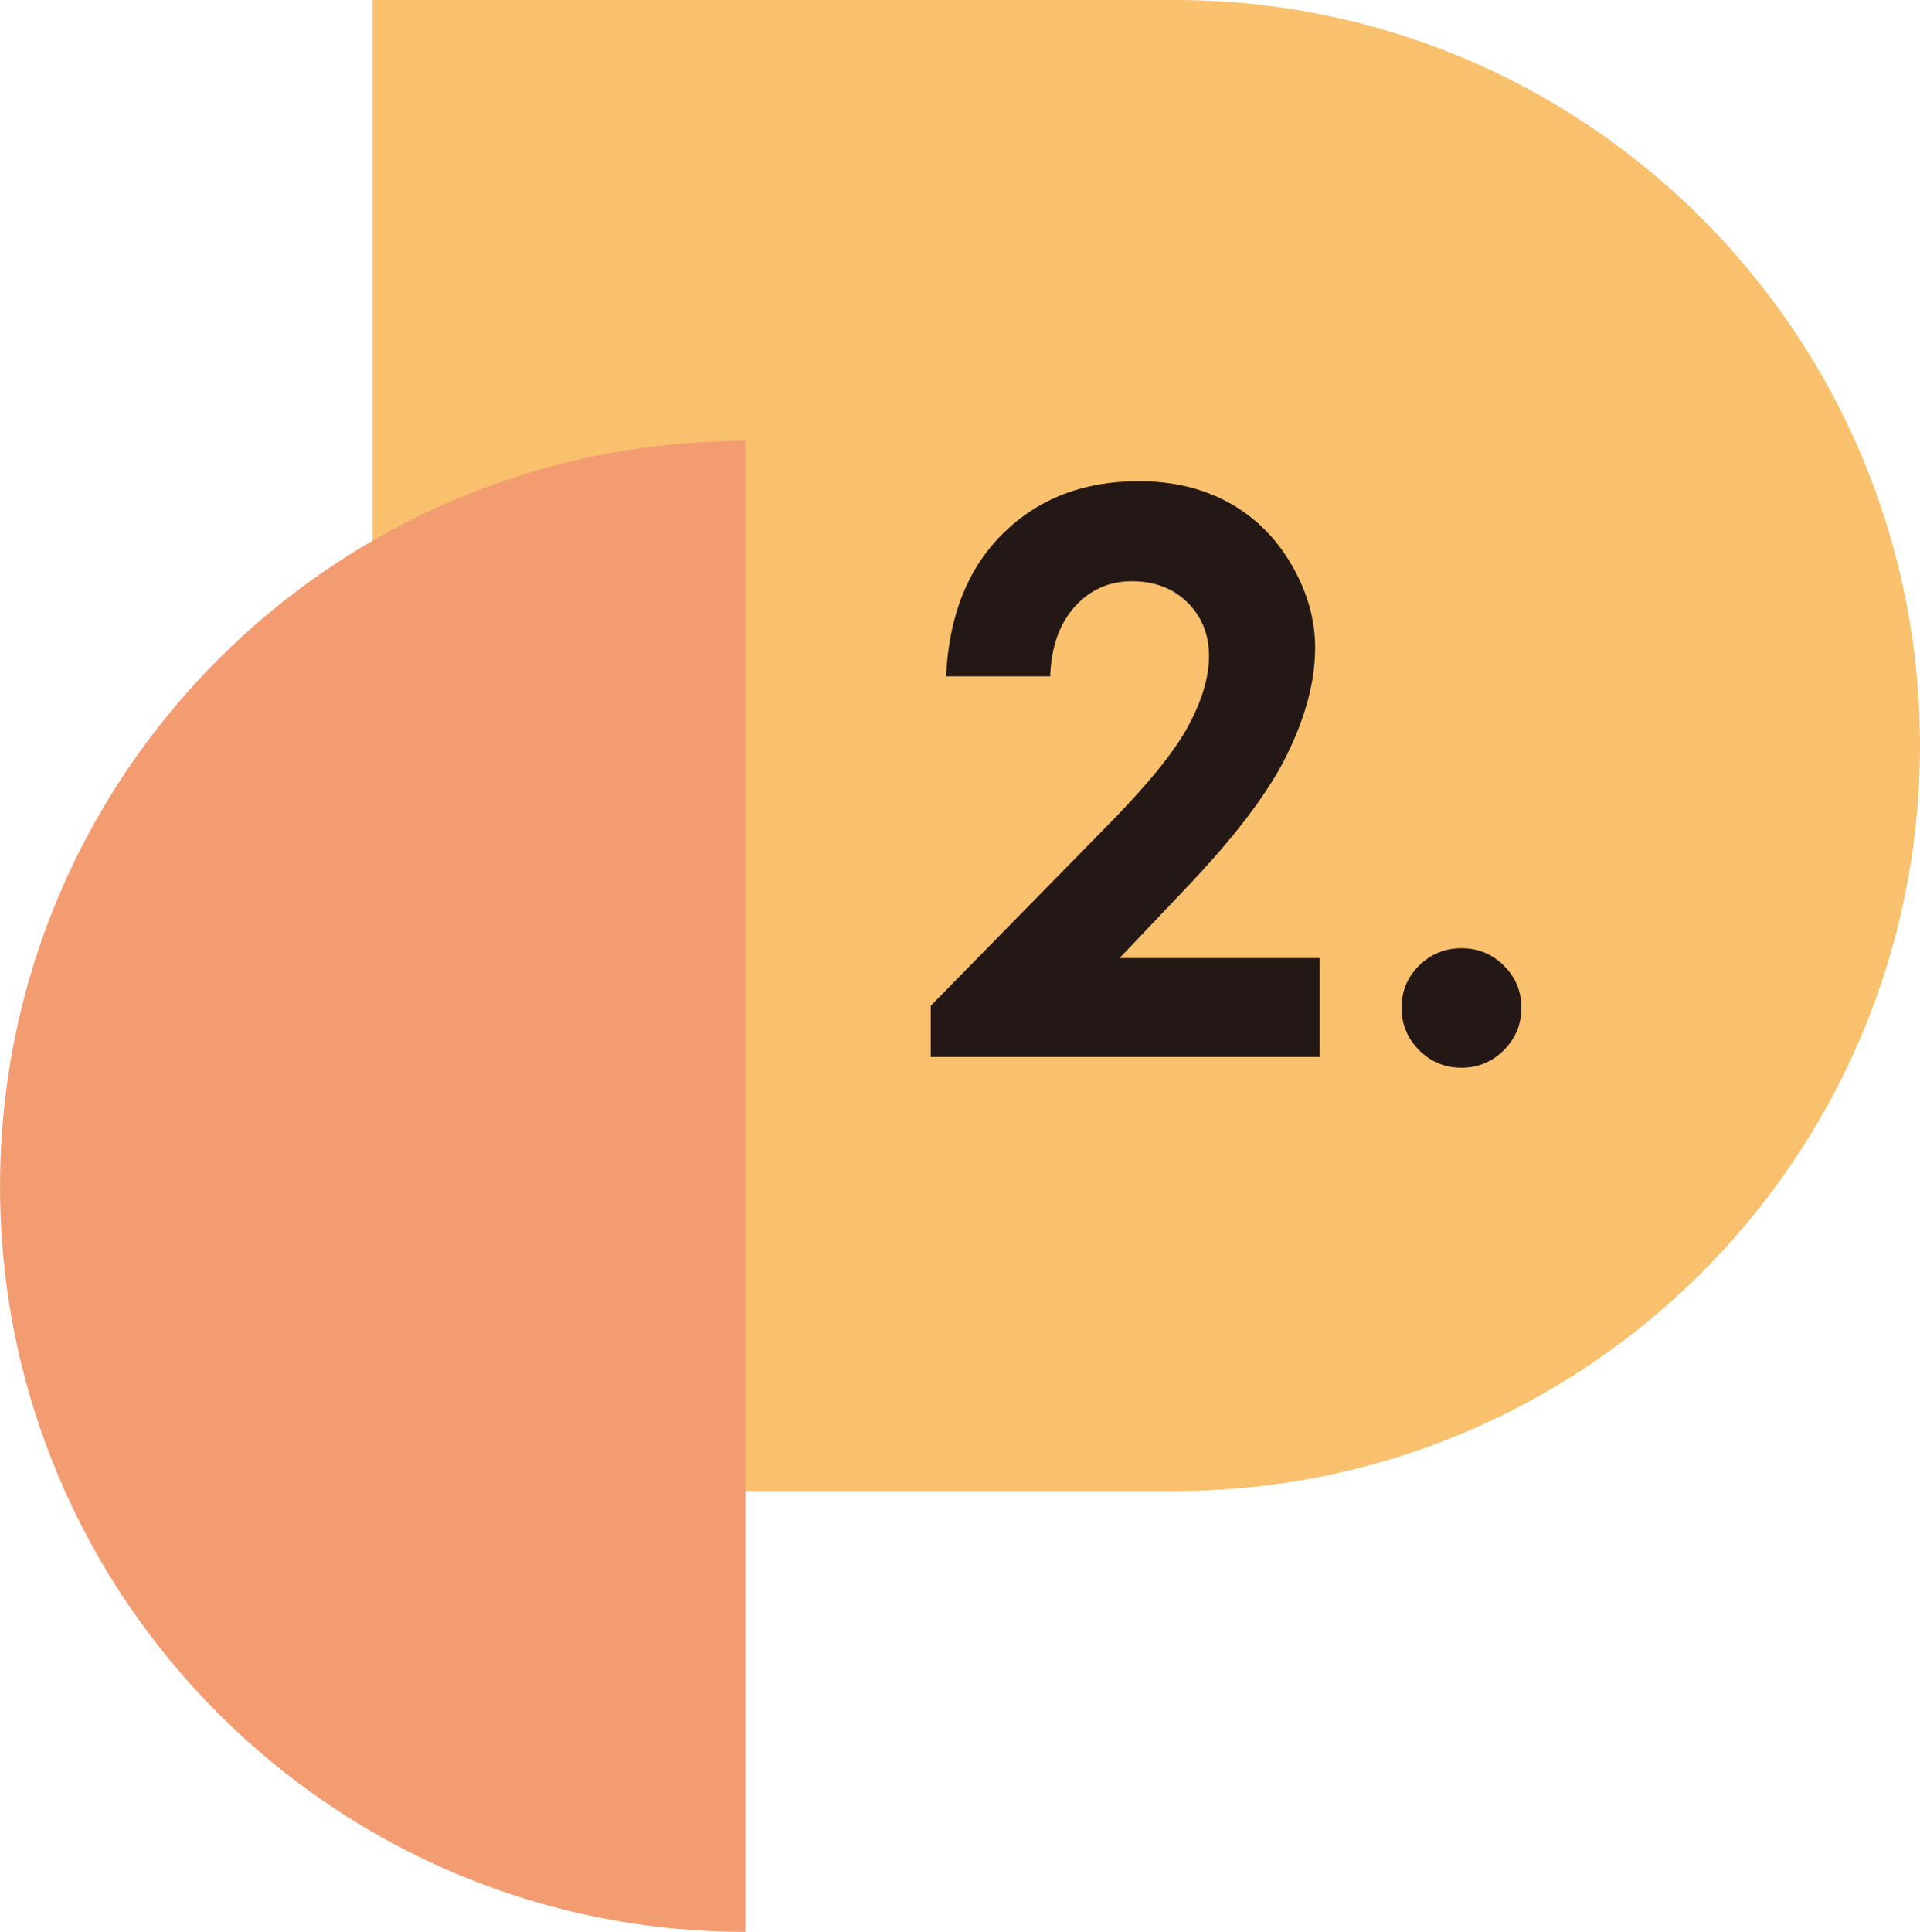 <svg xmlns="http://www.w3.org/2000/svg" width="12.995mm" height="13.072mm" viewBox="0 0 36.835 37.055"><g style="isolation:isolate;"><g id="_&#x30EC;&#x30A4;&#x30E4;&#x30FC;_2"><g id="design"><path d="m22.536,28.599c7.897,0,14.299-6.402,14.299-14.3S30.433,0,22.536,0H7.149v28.599h15.387Z" style="fill:#f9c06d; mix-blend-mode:multiply;"></path><path d="m14.299,8.457C6.402,8.457,0,14.859,0,22.757s6.402,14.299,14.299,14.299V8.457Z" style="fill:#f39c71; mix-blend-mode:multiply;"></path><path d="m20.15,12.973h-2c.054-1.162.419-2.077,1.095-2.743.677-.667,1.544-1,2.604-1,.653,0,1.231.138,1.731.414.501.276.901.674,1.201,1.193.301.521.45,1.049.45,1.586,0,.64-.182,1.328-.546,2.065-.363.737-1.029,1.609-1.996,2.615l-1.209,1.274h3.839v1.897h-7.463v-.981l3.332-3.398c.807-.815,1.342-1.471,1.608-1.967.266-.495.399-.943.399-1.344,0-.415-.139-.758-.414-1.029-.276-.271-.632-.406-1.066-.406-.439,0-.805.164-1.098.491s-.45.771-.469,1.333Z" style="fill:#231815;"></path><path d="m28.038,18.188c.317,0,.589.111.813.333s.337.492.337.809-.112.588-.337.813-.496.337-.813.337-.588-.112-.812-.337-.337-.496-.337-.813.112-.587.337-.809.495-.333.812-.333Z" style="fill:#231815;"></path></g></g></g></svg>